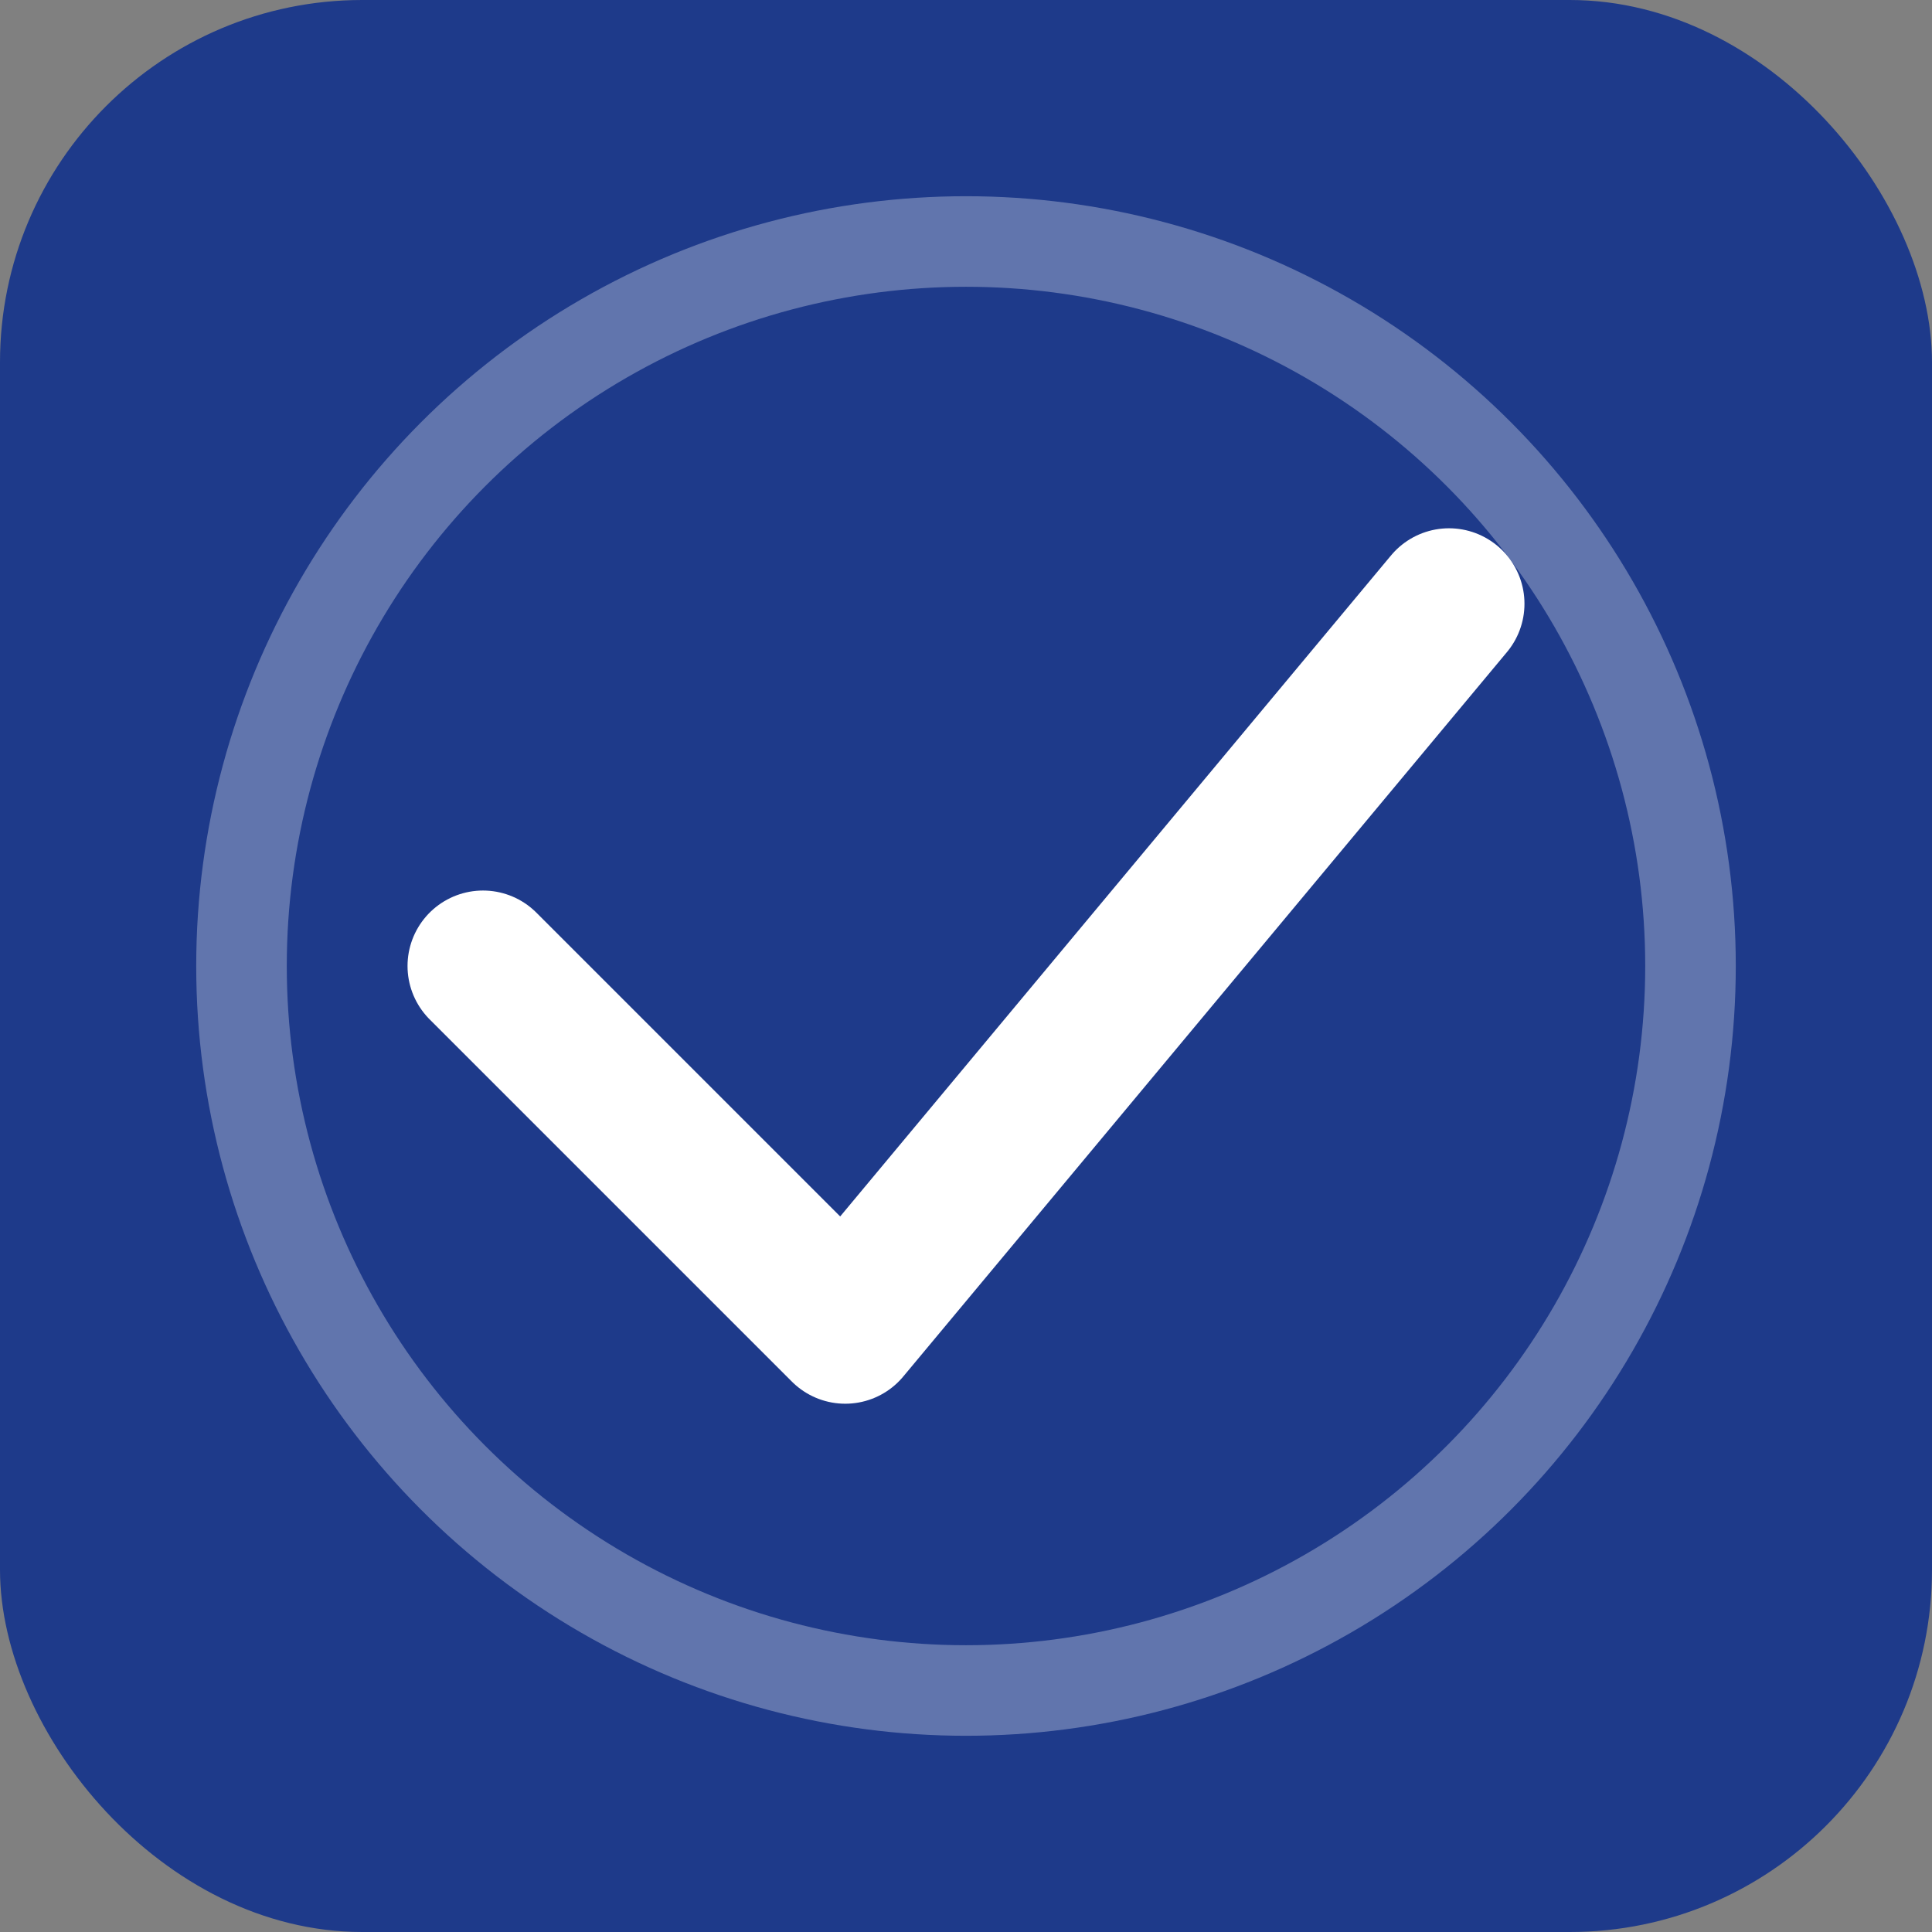 <svg width="32" height="32" viewBox="0 0 32 32" fill="none" xmlns="http://www.w3.org/2000/svg">
  <rect x="0" y="0" width="32" height="32" fill="#808080" stroke="none"/>
  <rect width="32" height="32" rx="6" fill="#1E3A8A"/>
  <path d="M8 16L14 22L24 10" stroke="white" stroke-width="2.5" stroke-linecap="round" stroke-linejoin="round"/>
  <circle cx="16" cy="16" r="12" stroke="white" stroke-width="1.5" stroke-opacity="0.3" fill="none"/>
</svg>

